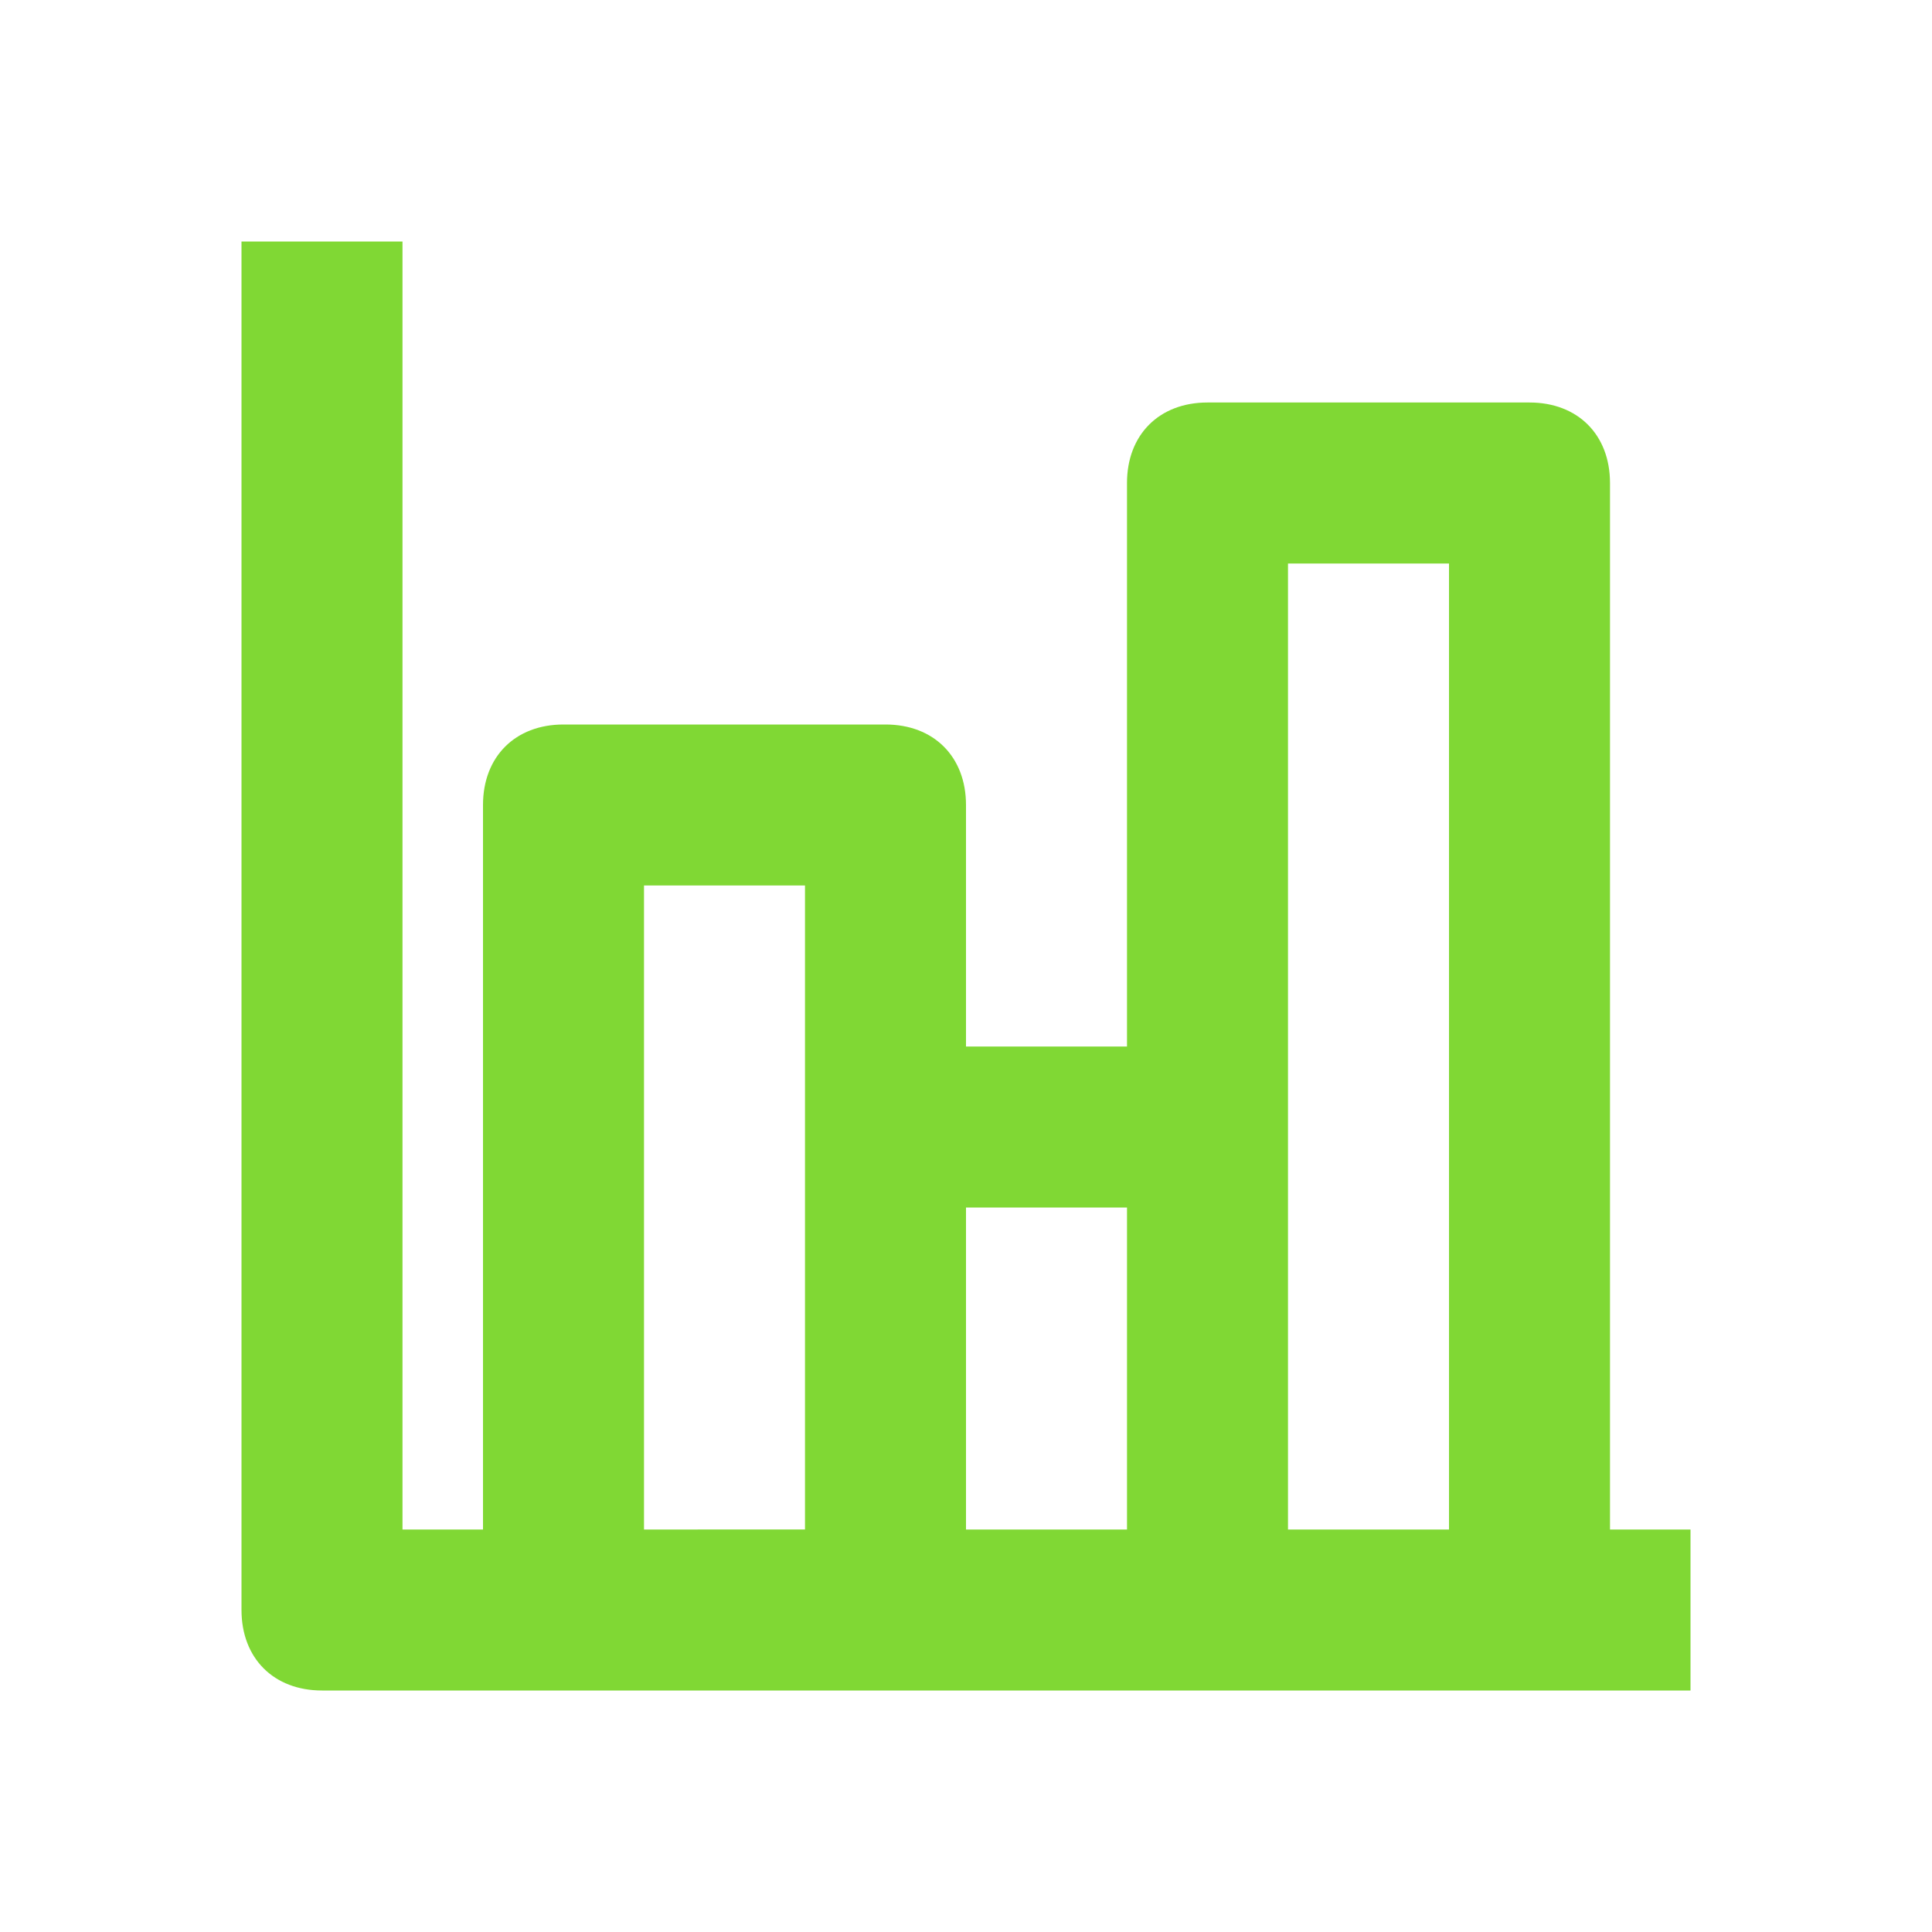 <?xml version="1.0" encoding="utf-8"?>
<!-- Generator: Adobe Illustrator 26.0.3, SVG Export Plug-In . SVG Version: 6.00 Build 0)  -->
<svg version="1.1" id="Laag_1" xmlns="http://www.w3.org/2000/svg" xmlns:xlink="http://www.w3.org/1999/xlink" x="0px" y="0px"
	 viewBox="0 0 24 24" style="enable-background:new 0 0 24 24;" xml:space="preserve">
<style type="text/css">
	.st0{fill:none;}
	.st1{fill:#80D834;}
</style>
<path id="Frame_-_24px" class="st0" d="M0,0h24v24H0V0z"/>
<path id="Line_Icons" class="st1" d="M20,19V6c0-0.6-0.4-1-1-1h-4c-0.6,0-1,0.4-1,1v7h-2v-3c0-0.6-0.4-1-1-1H7c-0.6,0-1,0.4-1,1v9H5
	V3H3v17c0,0.6,0.4,1,1,1h17v-2H20z M16,7h2v12h-2V7z M14,15v4h-2v-4C12,15,14,15,14,15z M8,11h2v8H8V11z"/>
</svg>

